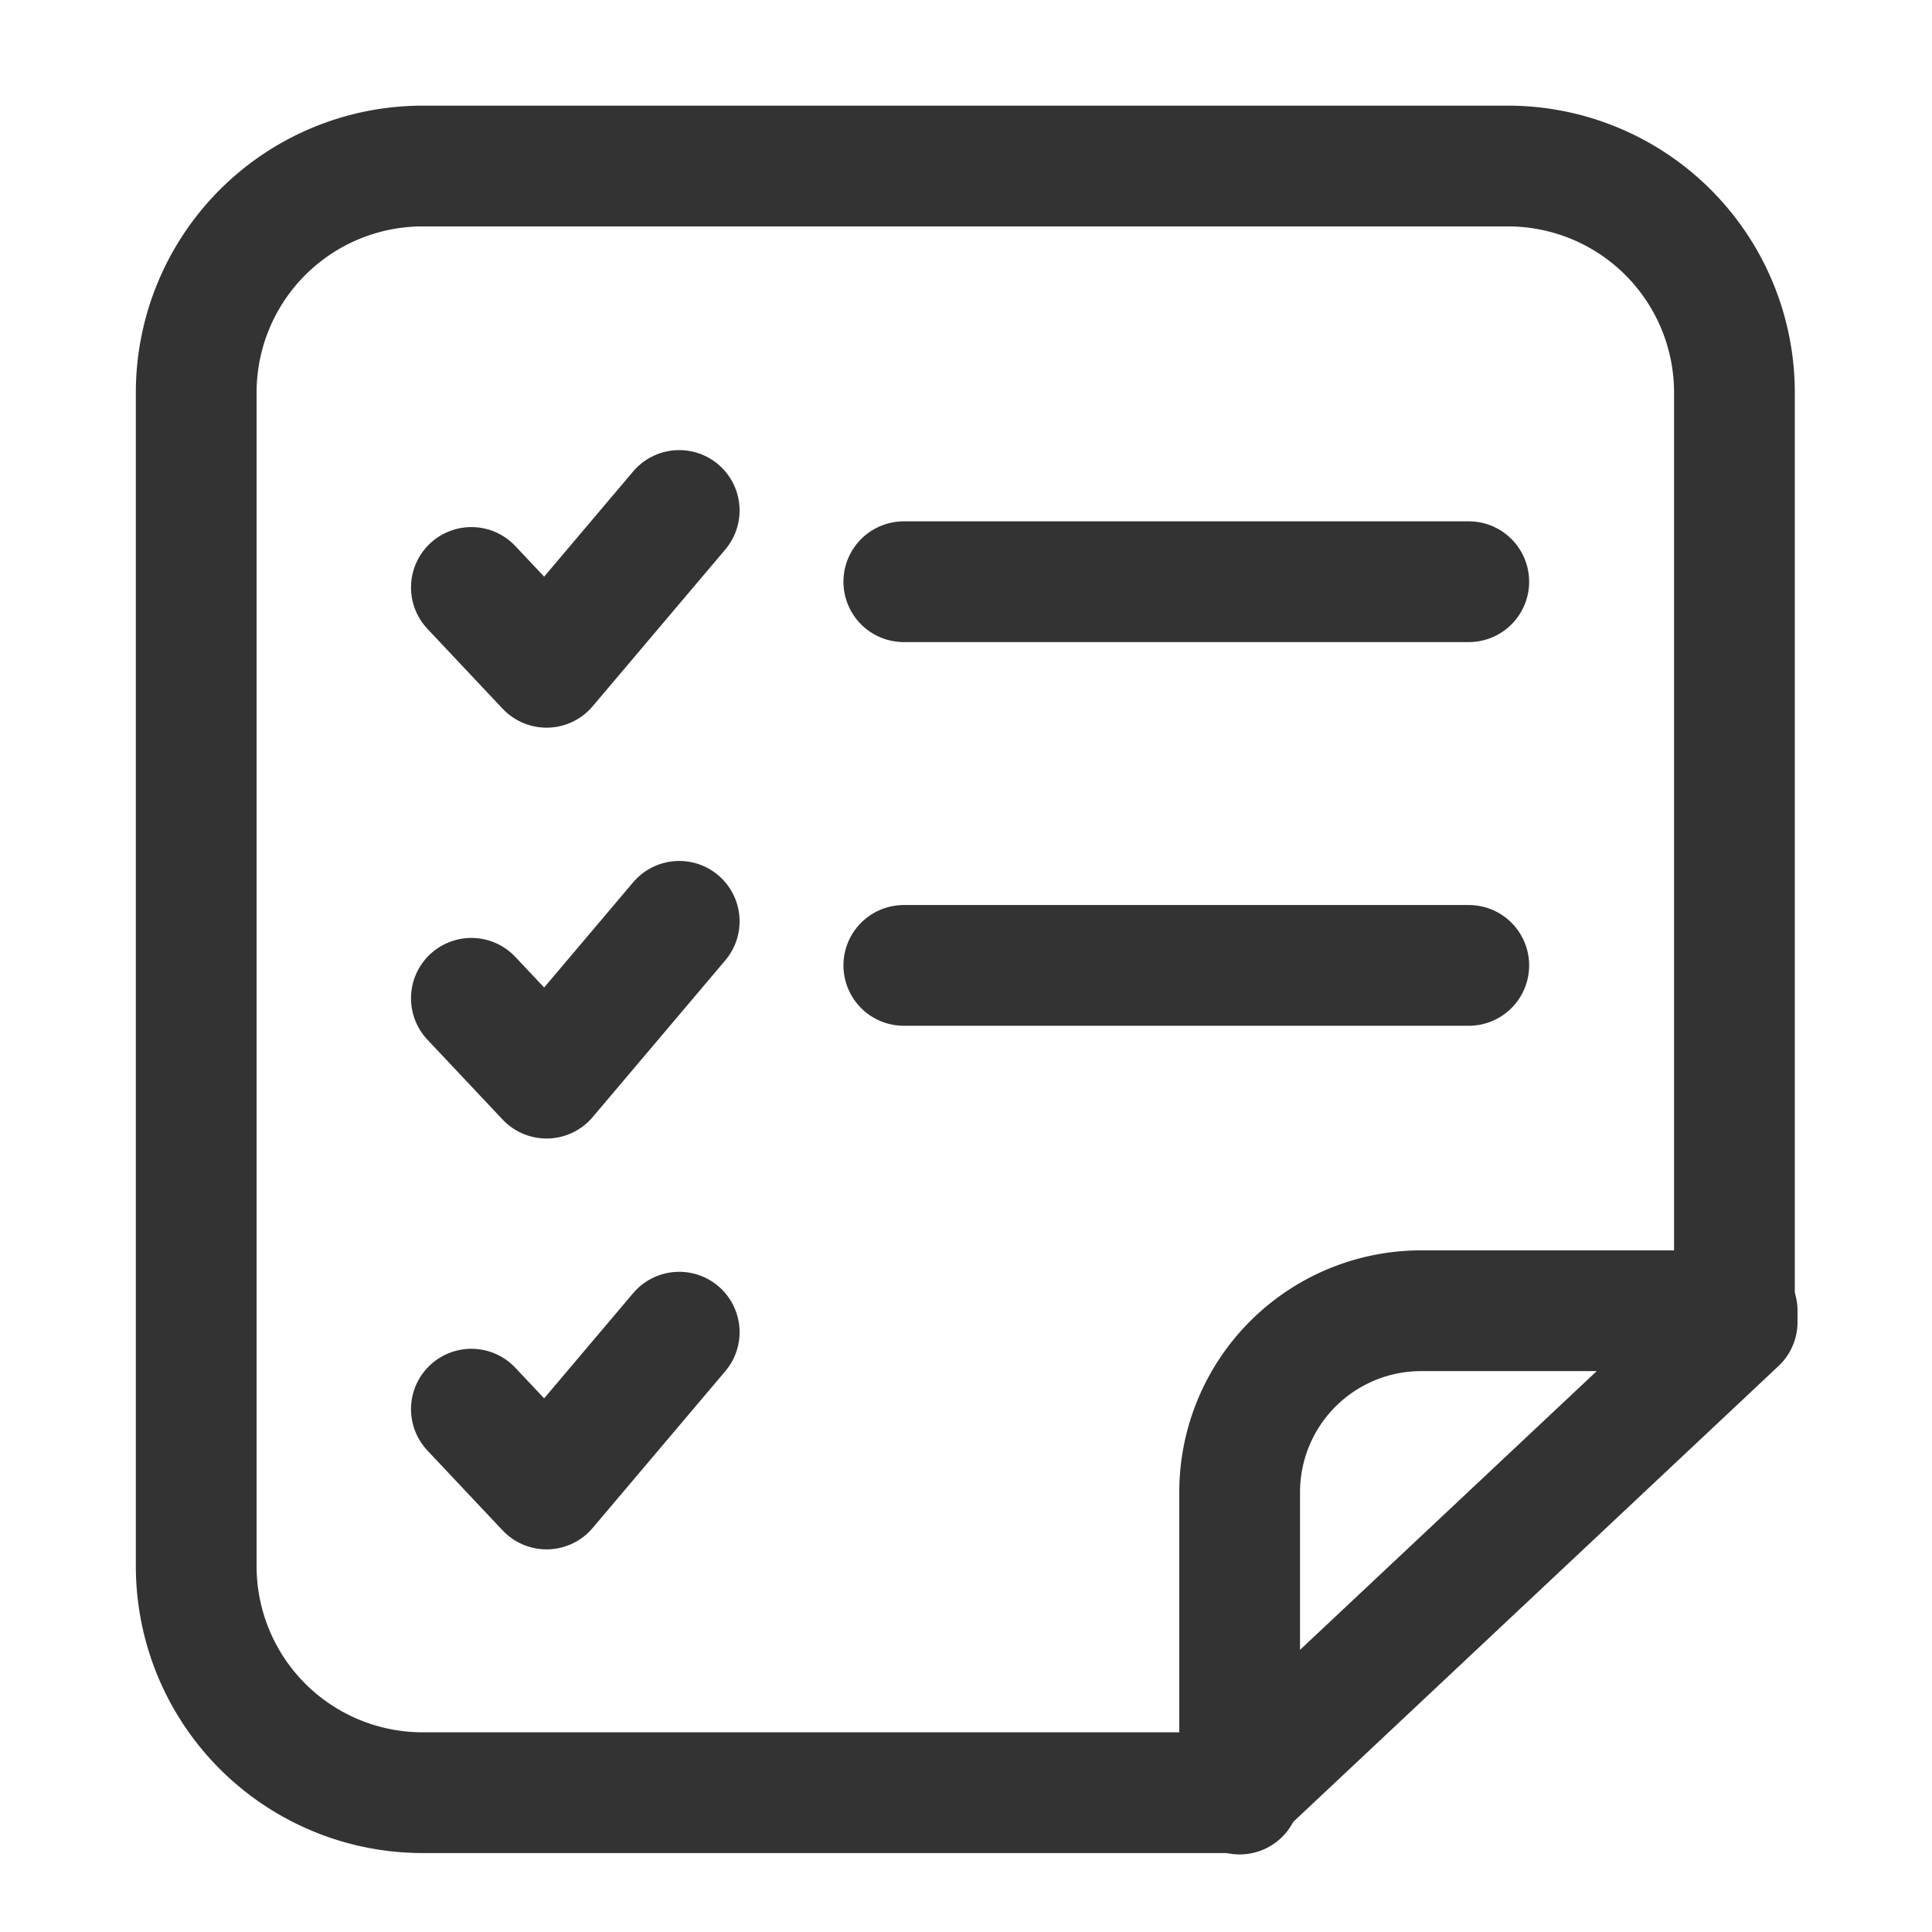 <svg xmlns="http://www.w3.org/2000/svg" xmlns:xlink="http://www.w3.org/1999/xlink" width="128" height="128" viewBox="0 0 128 128">
  <defs>
    <clipPath id="clip-icon-stereotyped-contract">
      <rect width="128" height="128"/>
    </clipPath>
  </defs>
  <g id="icon-stereotyped-contract" clip-path="url(#clip-icon-stereotyped-contract)">
    <g id="Group_757" data-name="Group 757" transform="translate(9 7)">
      <line id="Line_289" data-name="Line 289" x2="37.43" transform="translate(50.88 31.54)" fill="none" stroke="#333" stroke-linecap="round" stroke-linejoin="round" stroke-width="8"/>
      <path id="Path_162_2_" d="M22.23,31.92l4.98,5.29L36,26.82" fill="none" stroke="#333" stroke-linecap="round" stroke-linejoin="round" stroke-width="8"/>
      <path id="Path_162-2_2_" d="M22.23,59.14l4.98,5.29L36,54.04" fill="none" stroke="#333" stroke-linecap="round" stroke-linejoin="round" stroke-width="8"/>
      <path id="Path_162-3_2_" d="M22.23,86.36l4.98,5.29L36,81.26" fill="none" stroke="#333" stroke-linecap="round" stroke-linejoin="round" stroke-width="8"/>
      <path id="Rectangle_7_2_" d="M72.69,111.77H19a15.005,15.005,0,0,1-15-15V19A15.005,15.005,0,0,1,19,4H90.91a15.005,15.005,0,0,1,15,15V79.01" fill="none" stroke="#333" stroke-linecap="round" stroke-linejoin="round" stroke-width="8"/>
      <line id="Line_290" data-name="Line 290" x2="37.43" transform="translate(50.88 56.96)" fill="none" stroke="#333" stroke-linecap="round" stroke-linejoin="round" stroke-width="8"/>
      <path id="Path_28_1_" d="M106.09,80.59l-33,31,.04.27V91.83A12.025,12.025,0,0,1,85.12,79.84h20.97Z" fill="none" stroke="#333" stroke-linecap="round" stroke-linejoin="round" stroke-width="8"/>
    </g>
  </g>
</svg>
